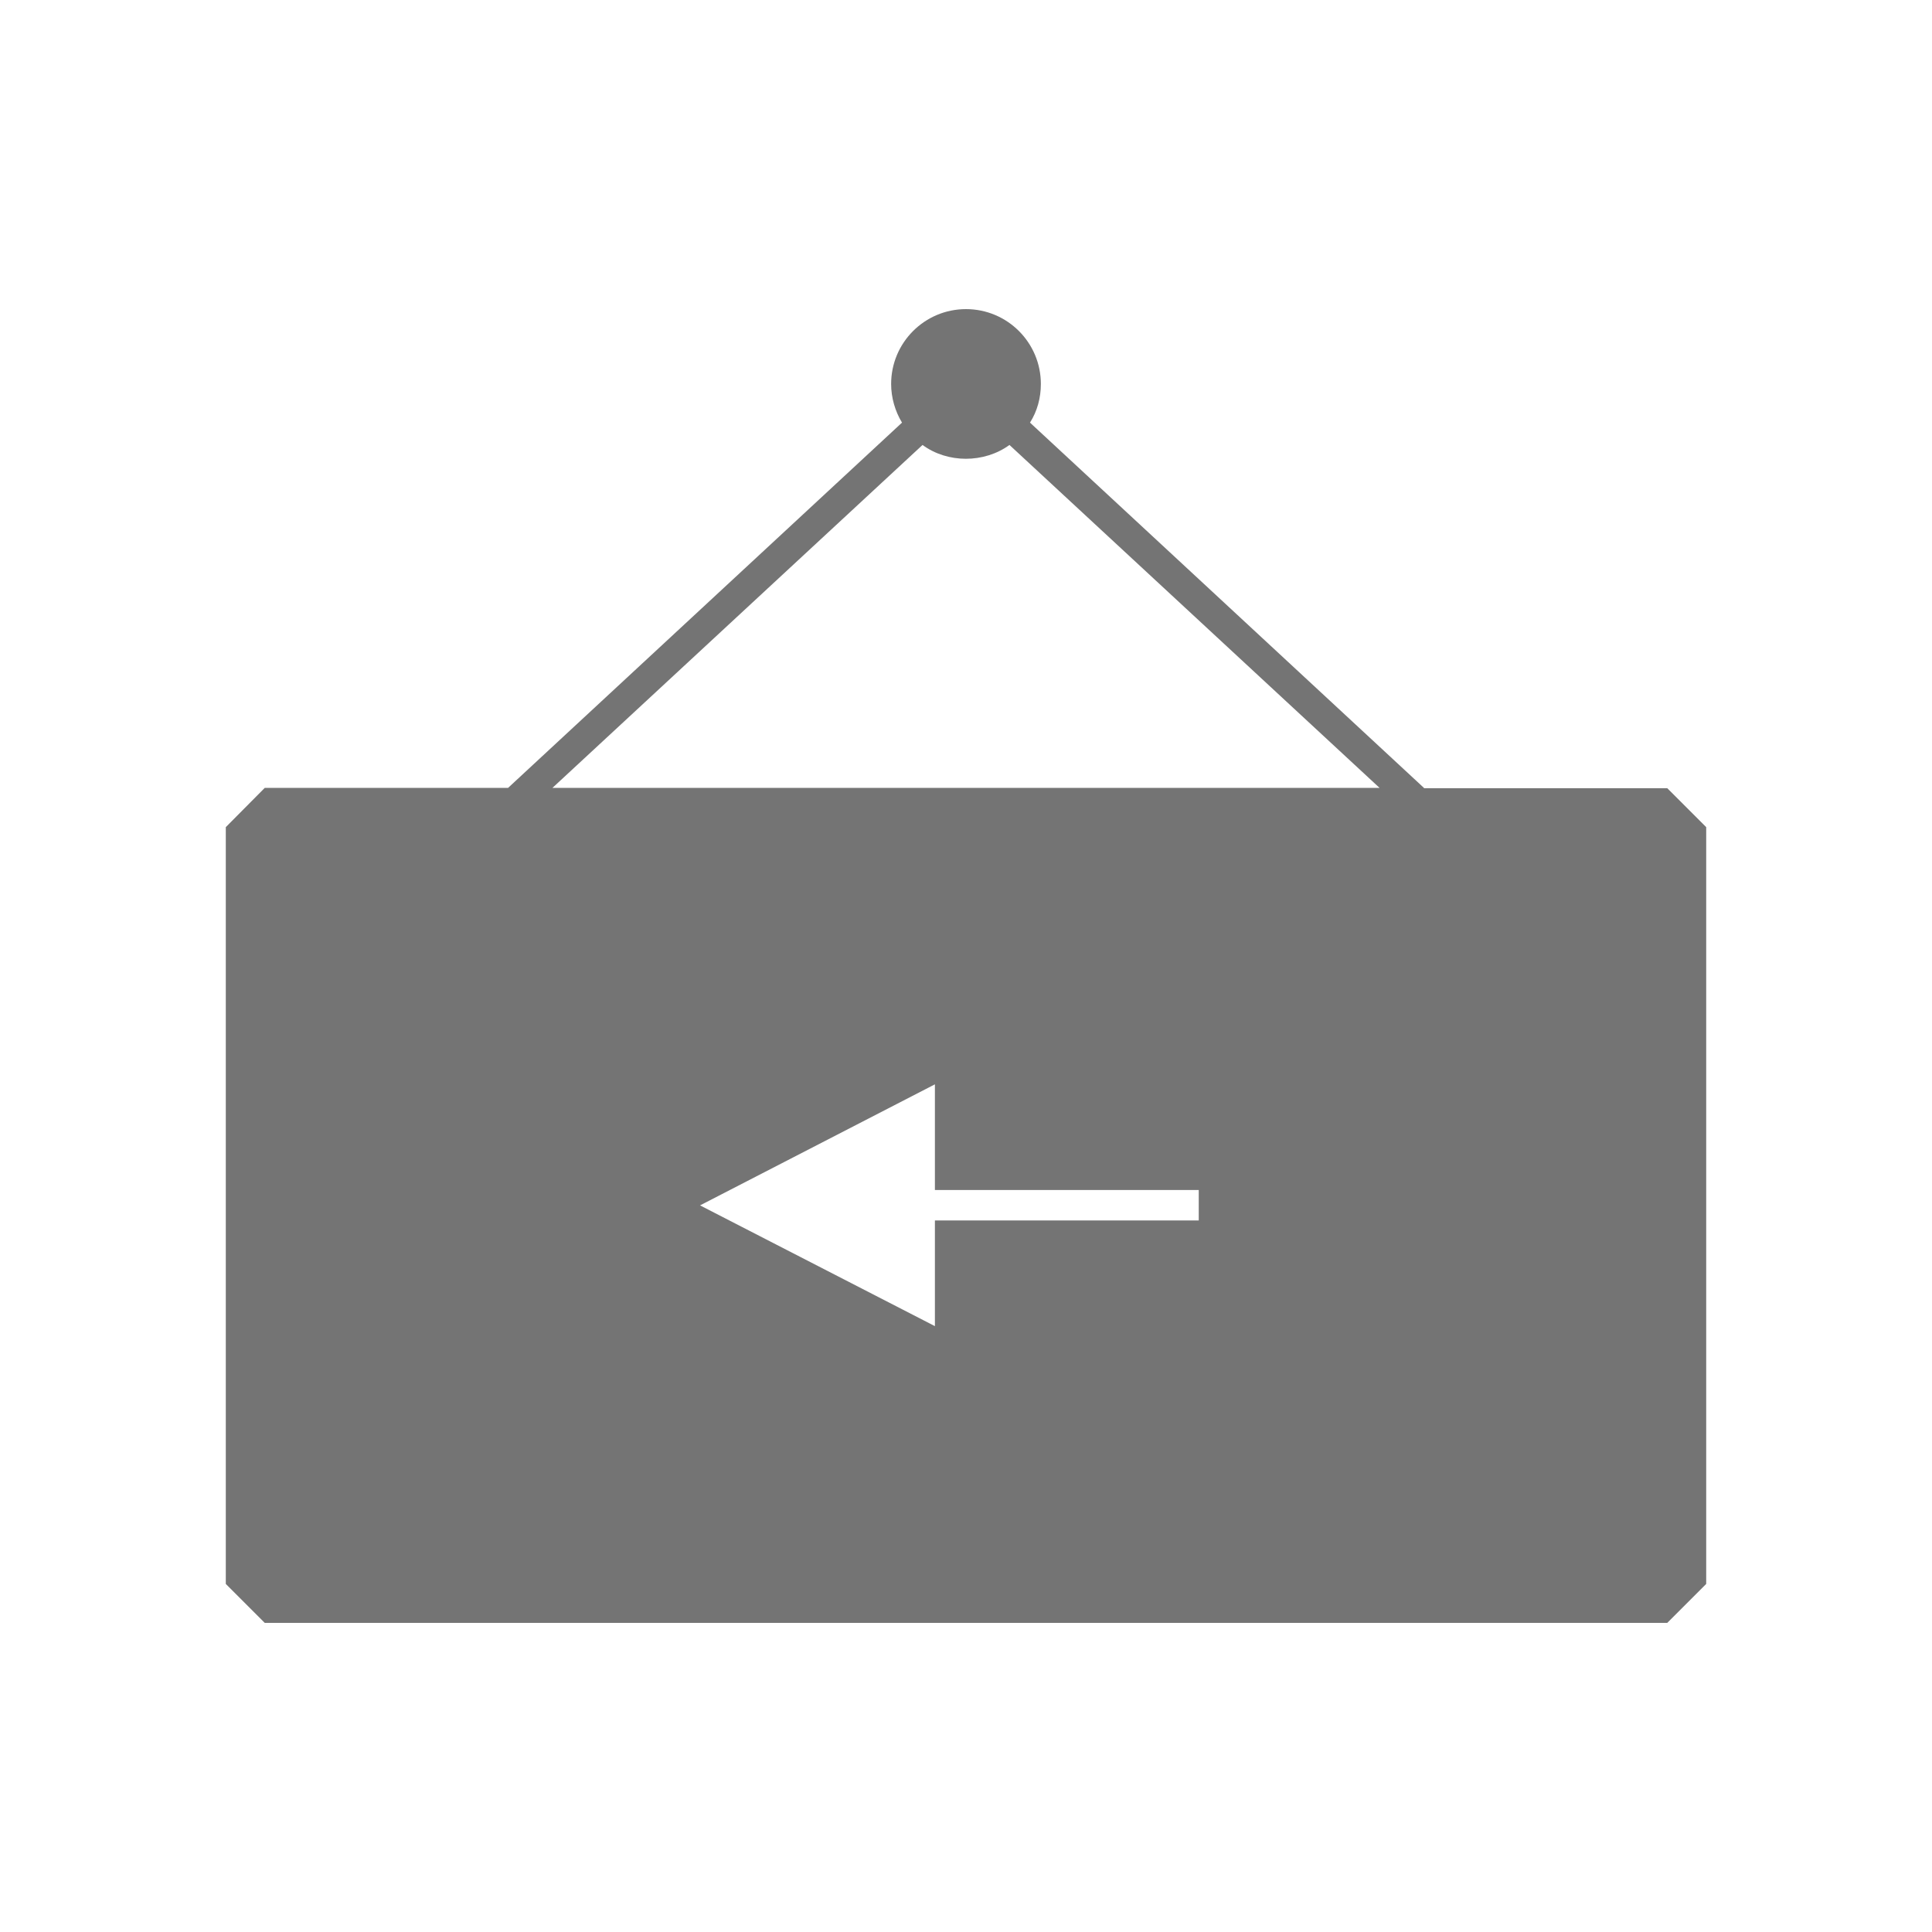 <svg xmlns="http://www.w3.org/2000/svg" xmlns:xlink="http://www.w3.org/1999/xlink" version="1.1" x="0px" y="0px" fill="#747474" width="16px" height="16px" viewBox="0 0 64 64"><path d="M47.17,26.1l-13.05-12.1c0.24-0.38,0.36-0.82,0.36-1.28c0-1.37-1.11-2.48-2.48-2.48s-2.48,1.11-2.48,2.48  c0,0.45,0.13,0.9,0.36,1.28L16.83,26.1H8.77L7.48,27.4v25.07l1.29,1.29h46.46l1.29-1.29V27.4l-1.29-1.29H47.17z M39.71,40.43h-8.74  v3.5l-7.78-4l7.78-4.01v3.5h8.74V40.43z M18.3,26.1l12.26-11.36c0.83,0.61,2.04,0.61,2.88,0L45.7,26.1H18.3z"/></svg>
